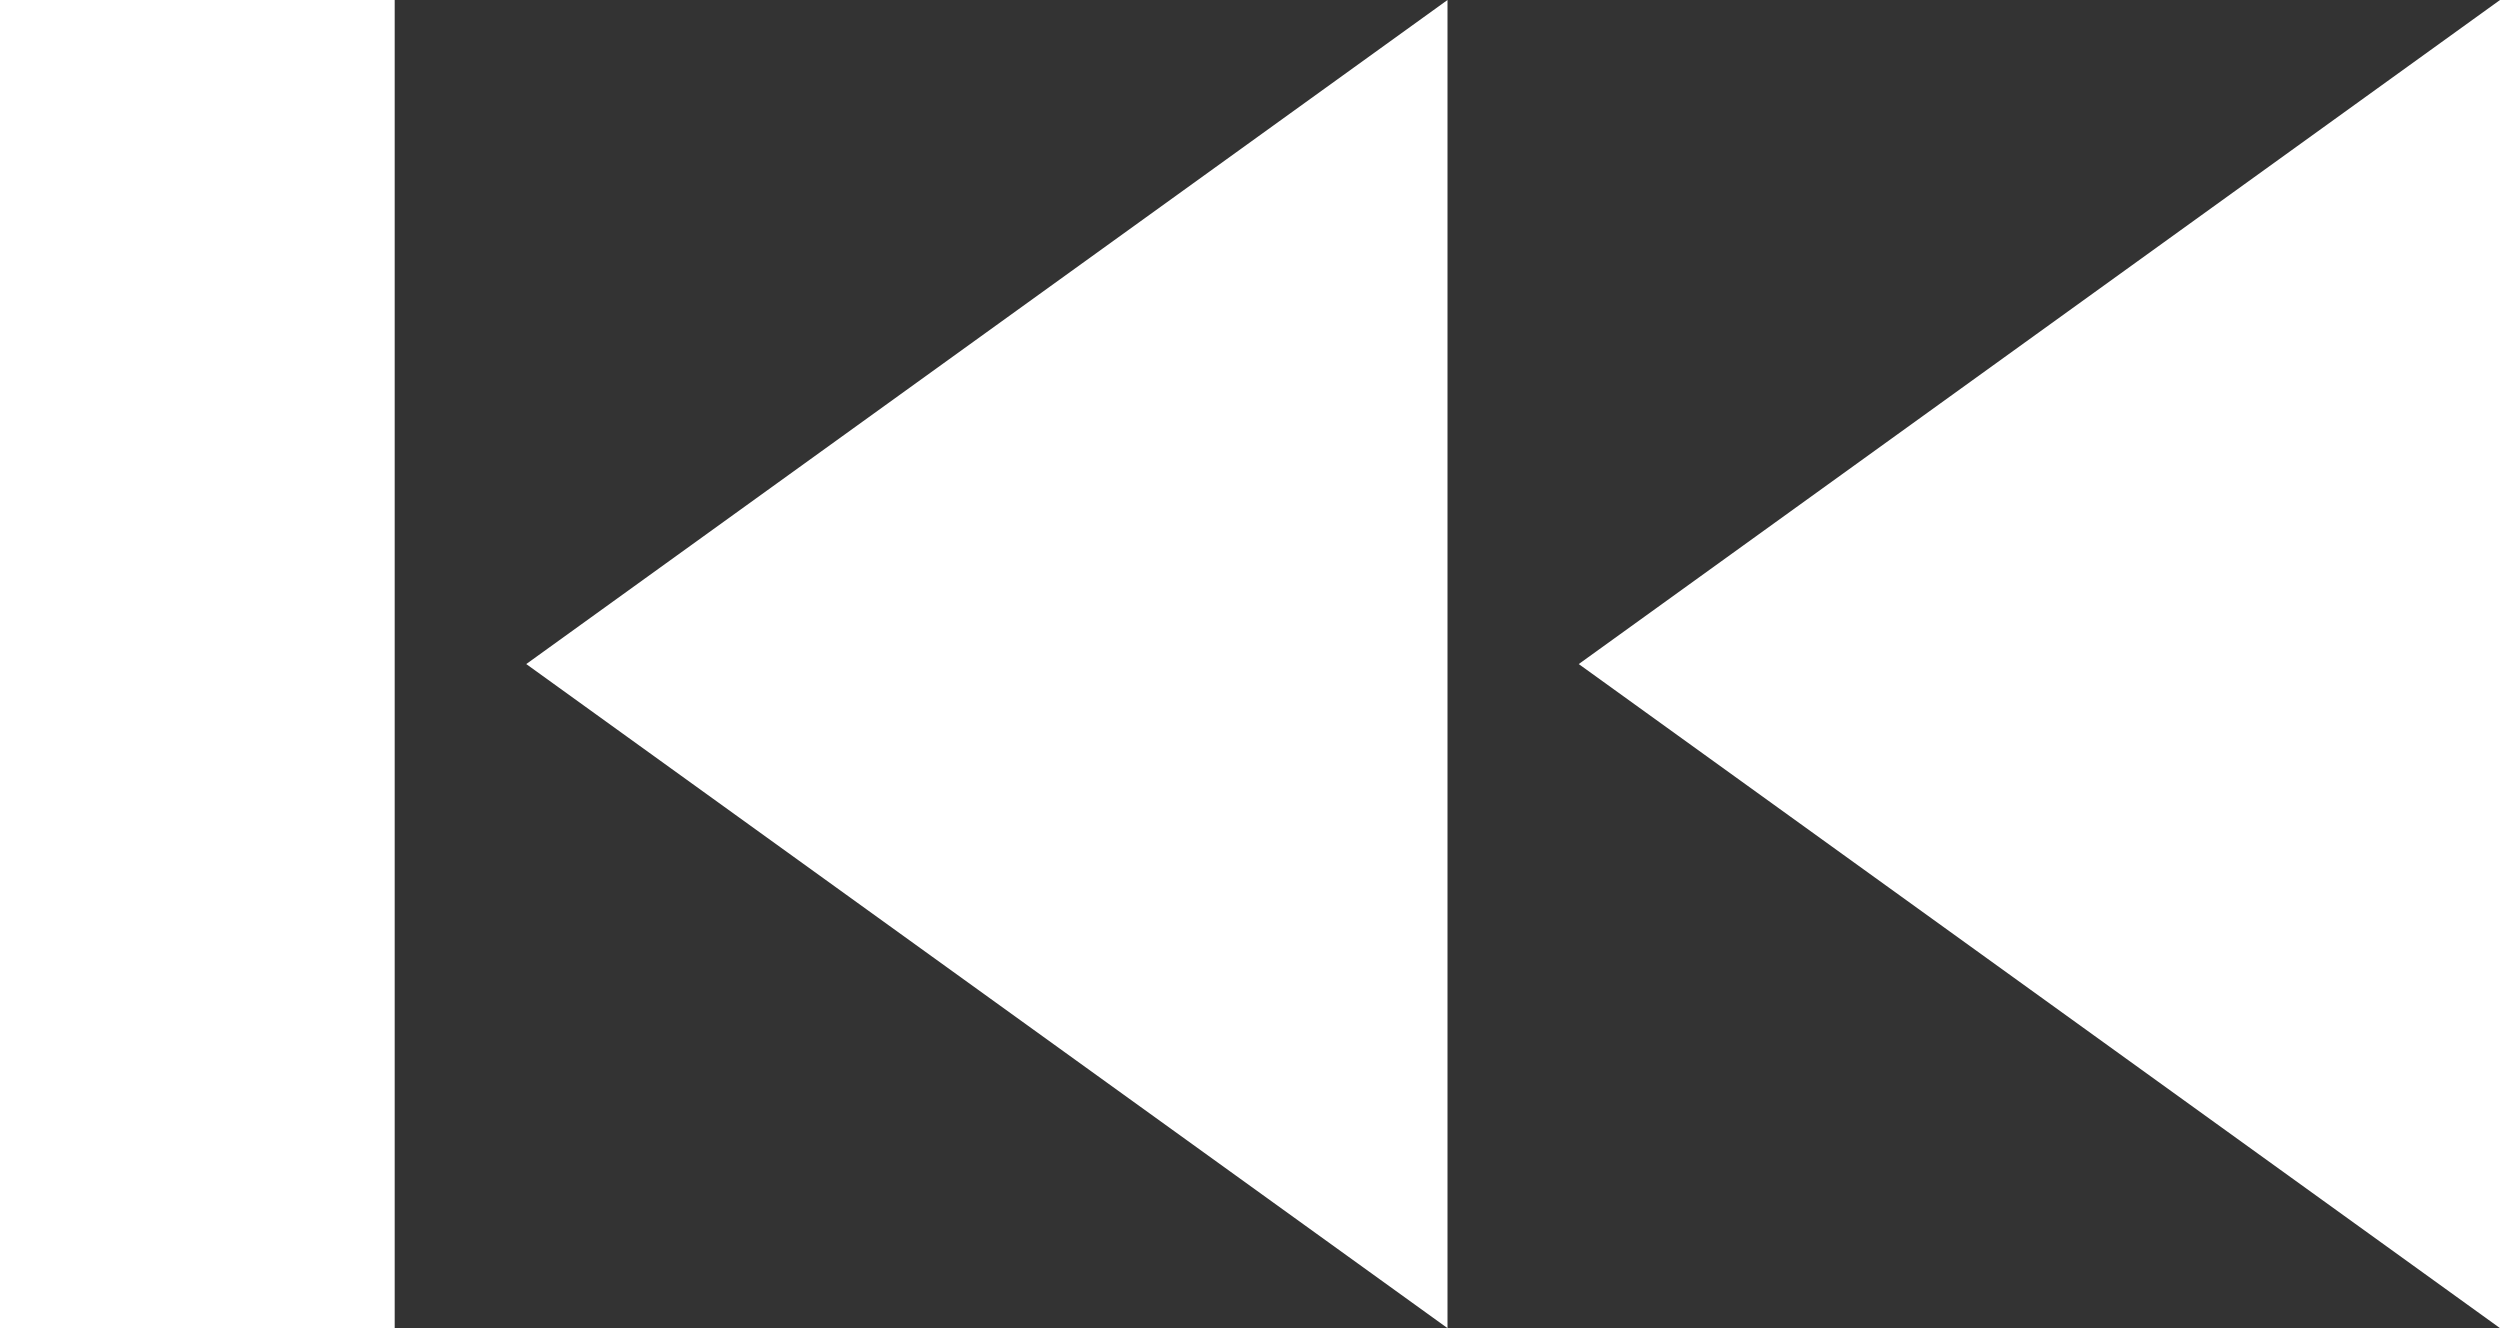 <?xml version="1.0" encoding="UTF-8"?> <svg xmlns="http://www.w3.org/2000/svg" width="32" height="17" viewBox="0 0 32 17" fill="none"><rect x="0" y="0" width="32" height="17" fill="#333333" stroke="none"/> <path d="M0 0H5.052V17H0V0Z" fill="white"></path> <path d="M6.736 8.5L18.528 4.37737e-05V17L6.736 8.5Z" fill="white"></path> <path d="M32 4.37737e-05L20.208 8.5L32 17V4.37737e-05Z" fill="white"></path> </svg> 